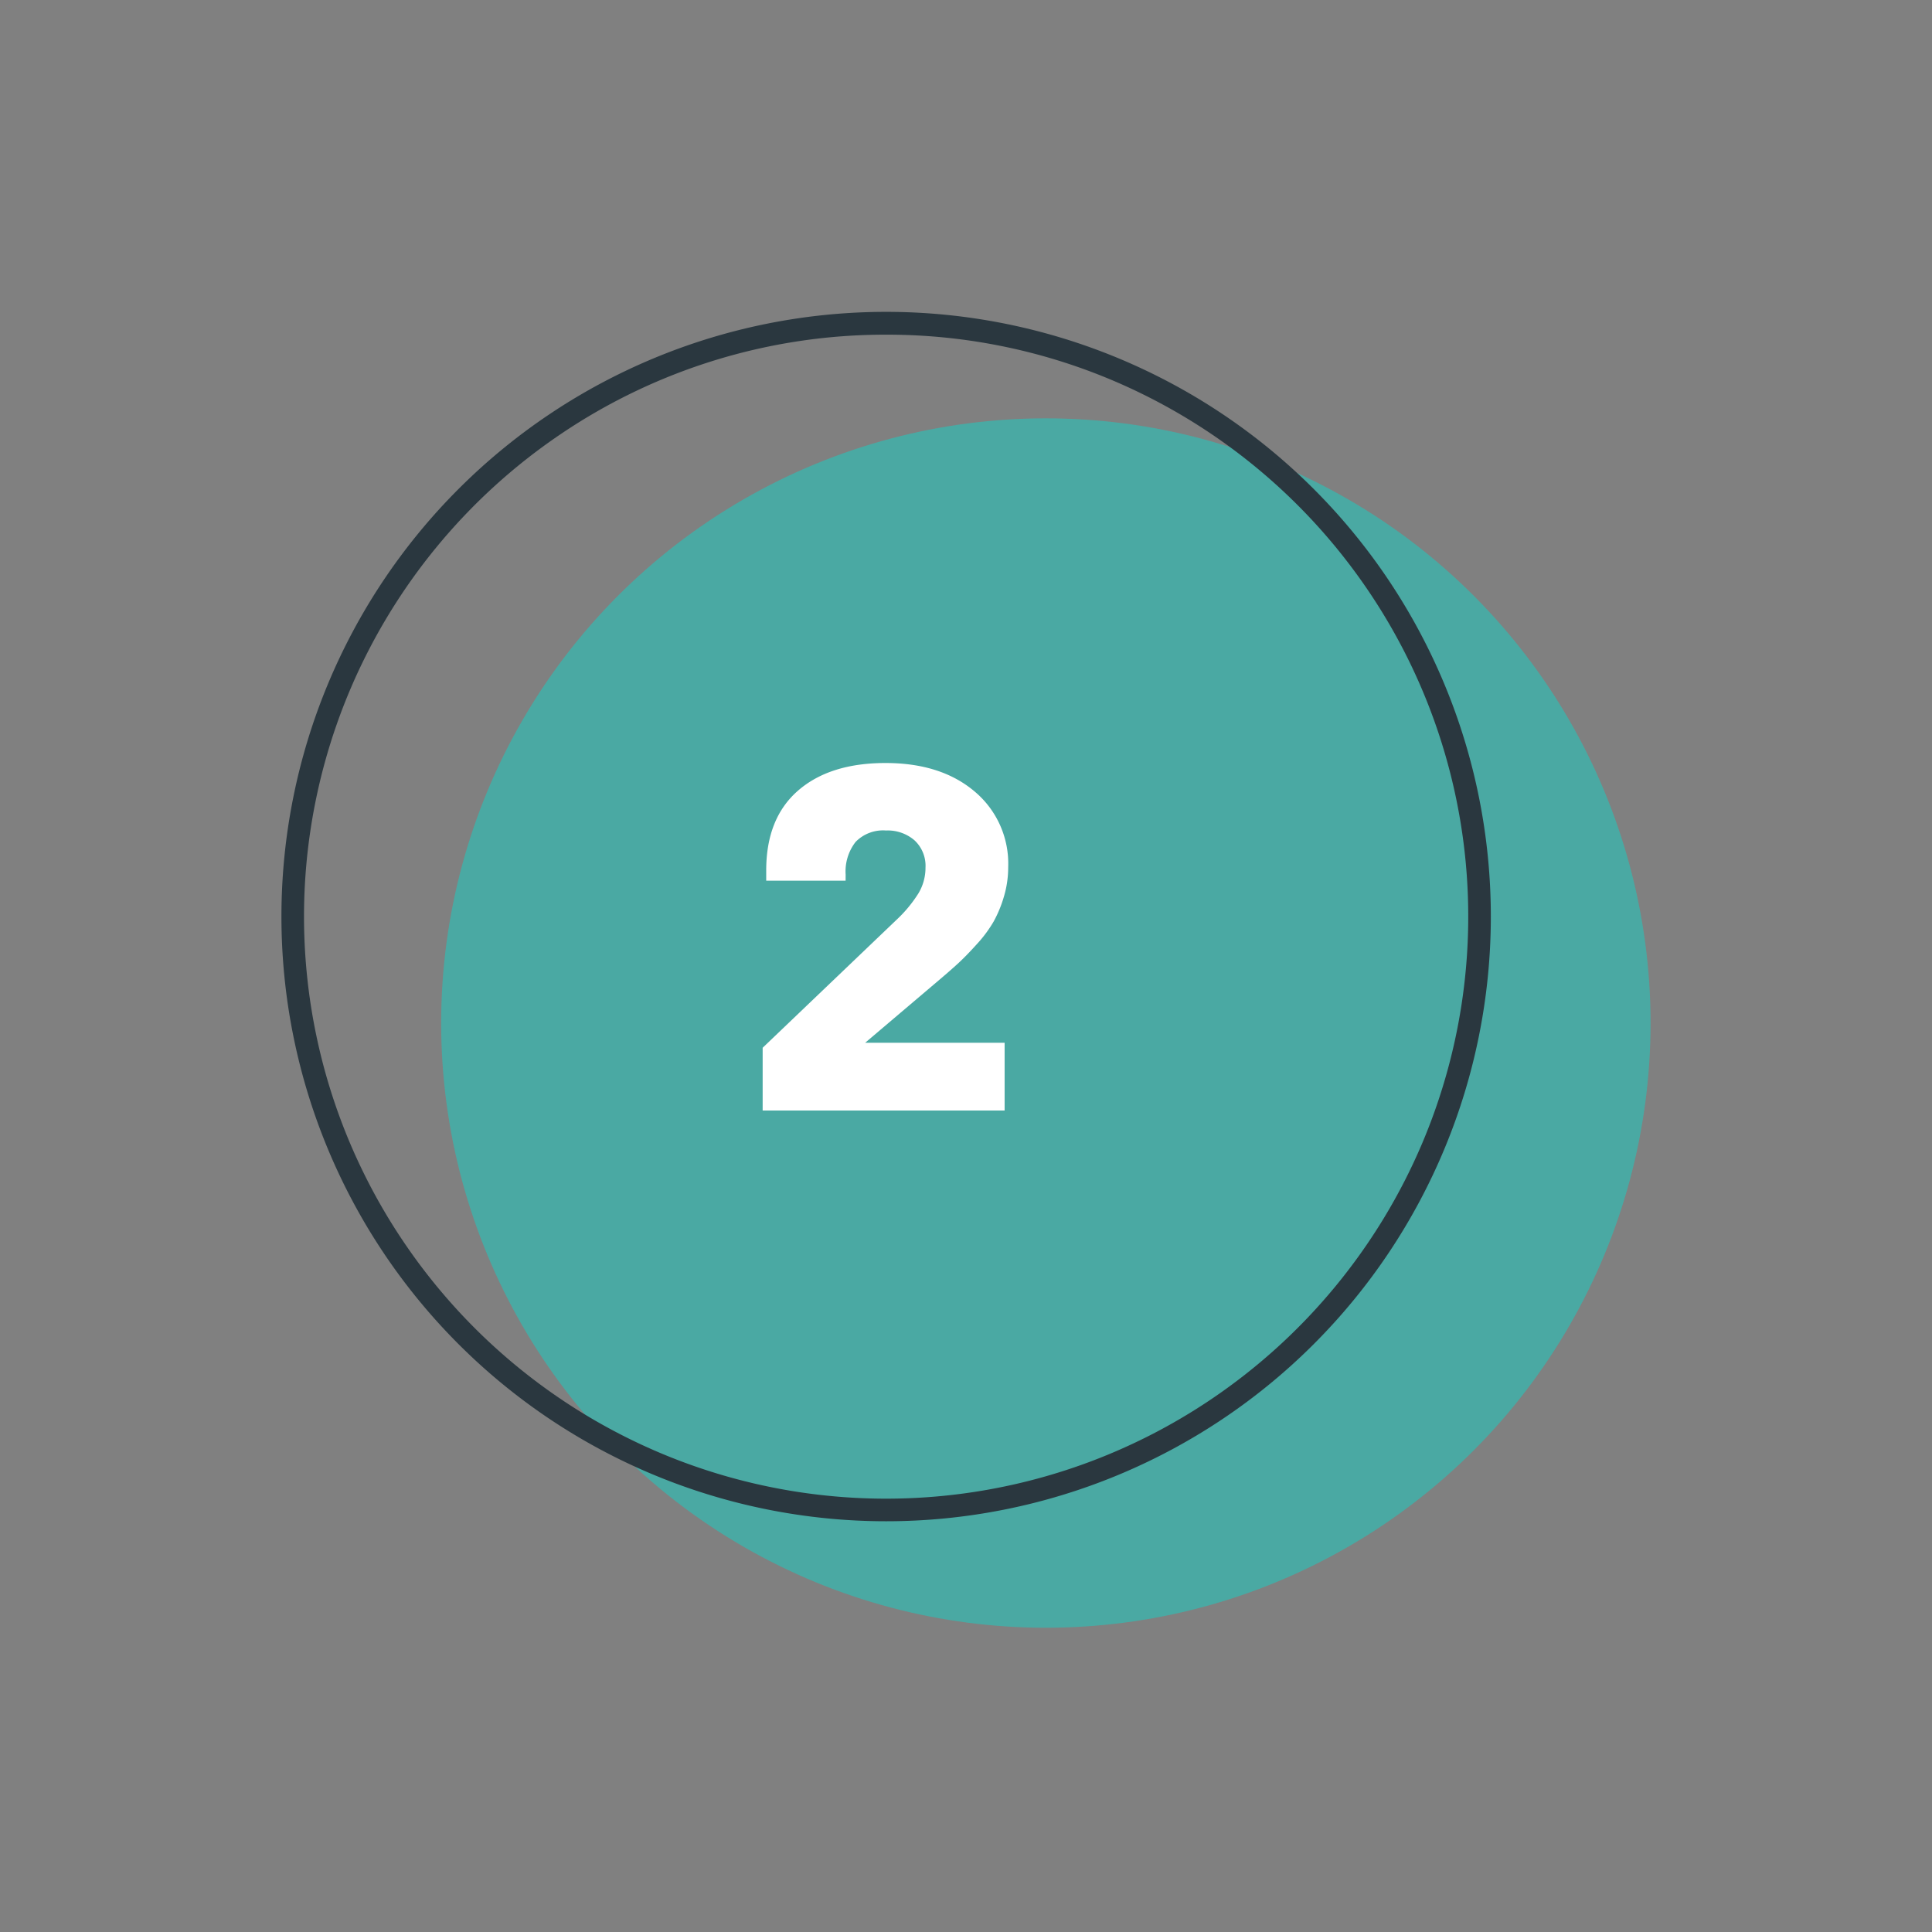 <svg xmlns="http://www.w3.org/2000/svg" xmlns:xlink="http://www.w3.org/1999/xlink" width="254" height="254" viewBox="0 0 254 254">
  <rect x="0" y="0" width="254" height="254" fill="#808080" stroke="none"/>
  <defs>
    <clipPath id="clip-path">
      <rect id="Rectangle_39186" data-name="Rectangle 39186" width="254" height="254" transform="translate(-12127 -23606)" fill="#fff" opacity="0.332"/>
    </clipPath>
  </defs>
  <g id="Mask_Group_1647" data-name="Mask Group 1647" transform="translate(12127 23606)" clip-path="url(#clip-path)">
    <g id="Group_21445" data-name="Group 21445" transform="translate(-22128 -24109)">
      <circle id="Ellipse_1843" data-name="Ellipse 1843" cx="79.5" cy="79.5" r="79.5" transform="translate(10059 558)" fill="#4aa9a3"/>
      <path id="Ellipse_1842" data-name="Ellipse 1842" d="M79.5,3A76.129,76.129,0,0,0,36.73,16.063a76.732,76.732,0,0,0-27.72,33.66,76.4,76.4,0,0,0,7.053,72.546,76.732,76.732,0,0,0,33.66,27.72,76.4,76.4,0,0,0,72.546-7.053,76.732,76.732,0,0,0,27.72-33.66,76.4,76.4,0,0,0-7.053-72.546,76.732,76.732,0,0,0-33.66-27.72A76.018,76.018,0,0,0,79.5,3m0-3A79.5,79.5,0,1,1,0,79.5,79.5,79.5,0,0,1,79.5,0Z" transform="translate(10038 544)" fill="#2a373f"/>
      <path id="Path_57677" data-name="Path 57677" d="M74.172,17.781H63.734V16.438q0-6.844,4.172-10.484T79.422,2.313q7.281,0,11.7,3.734A12.371,12.371,0,0,1,95.547,16a13.412,13.412,0,0,1-.562,3.875,16.133,16.133,0,0,1-1.344,3.266,16.932,16.932,0,0,1-2.2,2.969q-1.422,1.578-2.531,2.594t-2.891,2.516l-9.281,7.875H95.078V48H63.266V39.75L80.953,22.844a17.321,17.321,0,0,0,2.8-3.406,6.527,6.527,0,0,0,.922-3.375,4.574,4.574,0,0,0-1.437-3.578,5.384,5.384,0,0,0-3.75-1.3,5.036,5.036,0,0,0-4,1.5,6.3,6.3,0,0,0-1.312,4.281Z" transform="translate(10038 601)" fill="#fff"/>
    </g>
  </g>
</svg>
